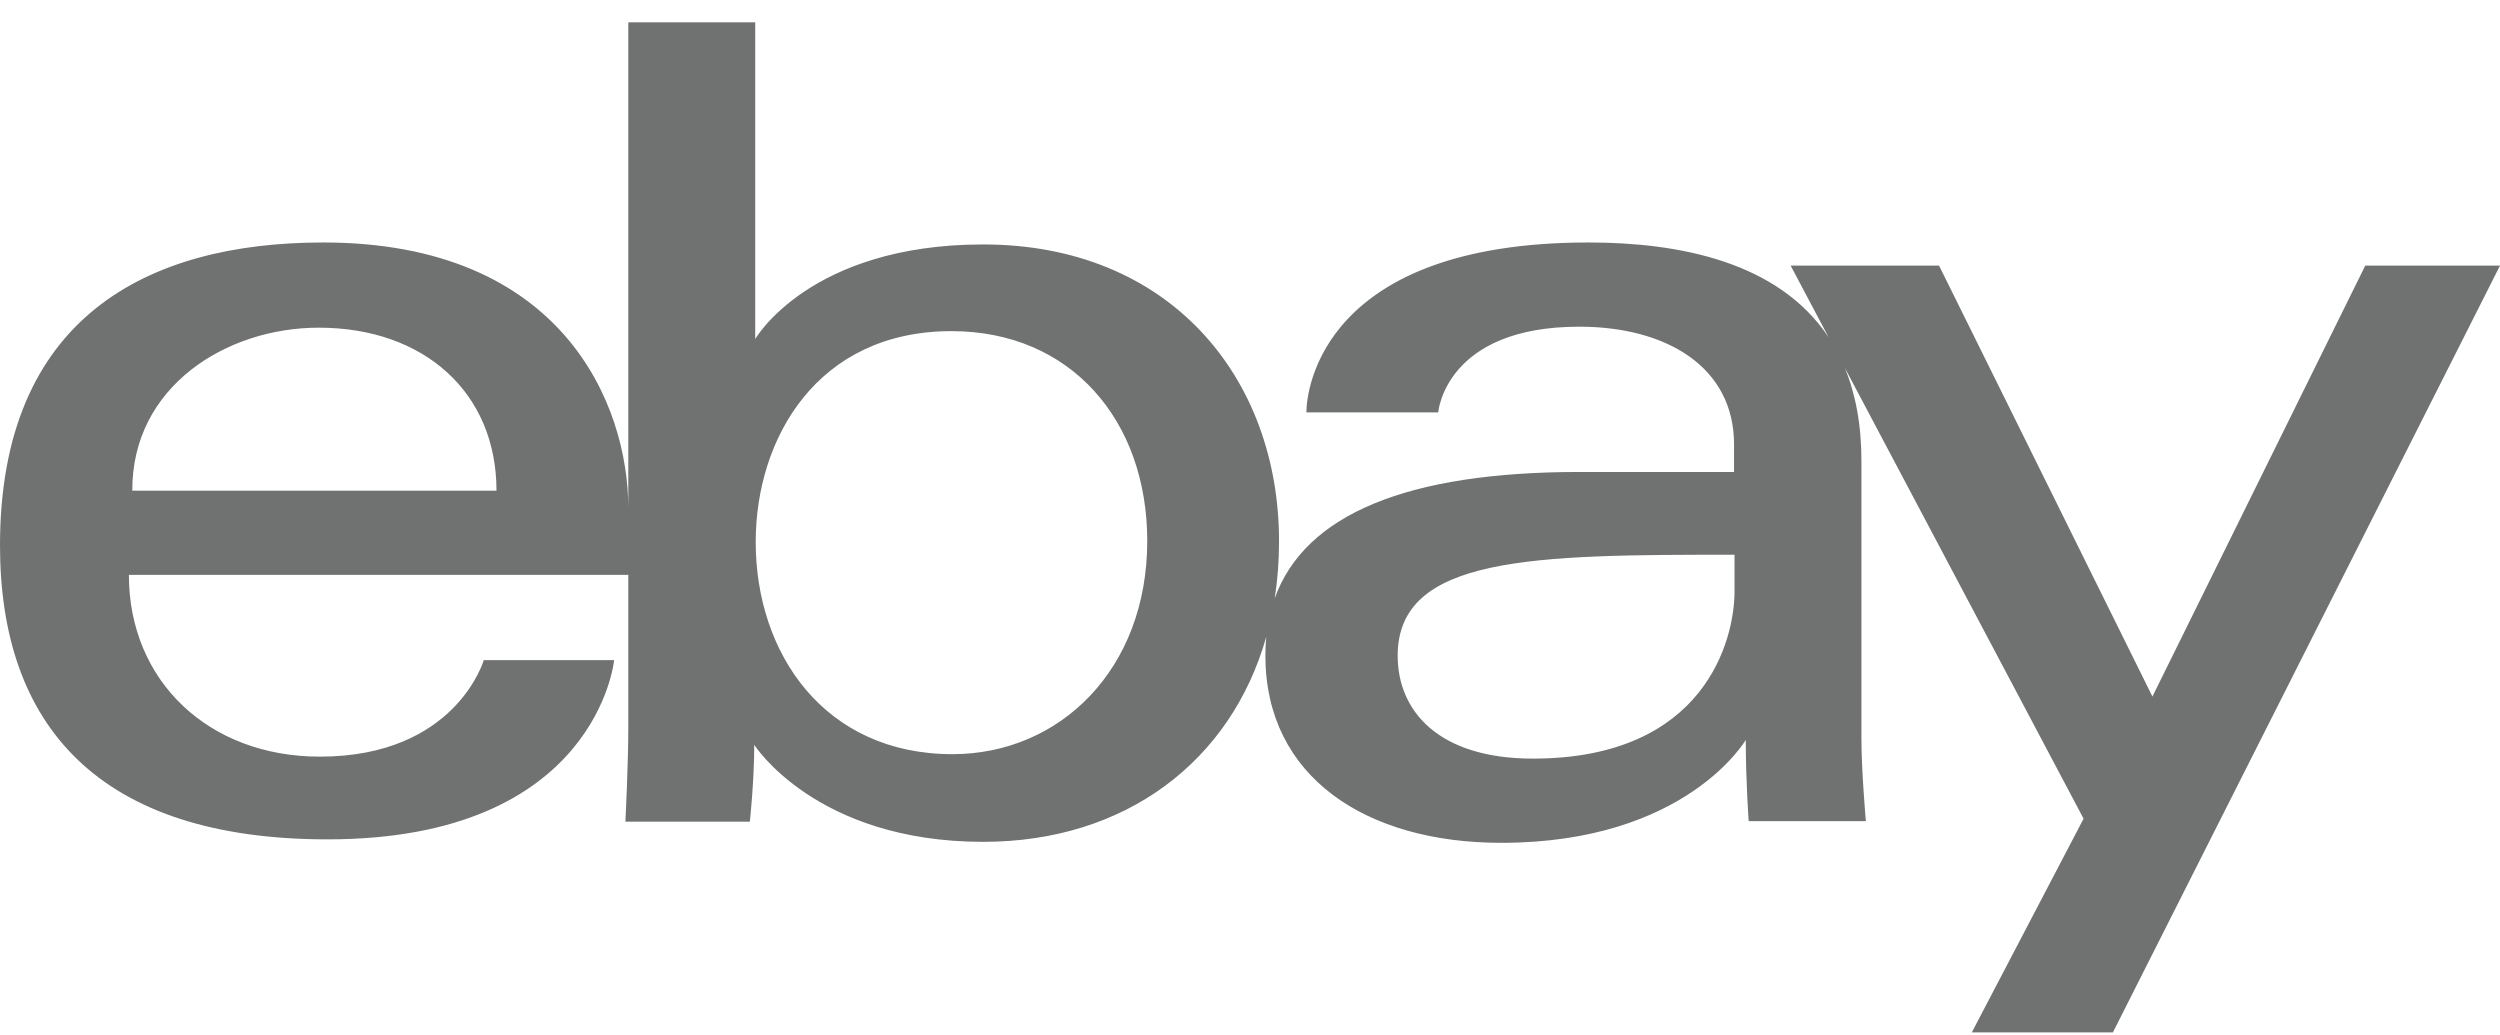 <svg width="99" height="41" viewBox="0 0 99 41" fill="none" xmlns="http://www.w3.org/2000/svg">
<path fill-rule="evenodd" clip-rule="evenodd" d="M24.881 20.133L24.881 0.884H29.907V13.425C29.907 13.425 32.053 9.68 38.935 9.68C46.3 9.68 50.65 14.926 50.65 21.44C50.65 22.219 50.592 22.973 50.478 23.696C51.677 20.344 55.782 18.69 62.539 18.69H68.668V17.598C68.668 14.536 66 12.937 62.539 12.937C57.223 12.937 56.953 16.33 56.953 16.33H51.733C51.733 15.394 52.41 9.602 62.907 9.602C66.494 9.602 70.43 10.365 72.415 13.36L70.91 10.519H76.787L85.236 27.583L93.664 10.519H99L83.67 40.884H78.083L82.51 32.42L73.052 14.561C73.478 15.593 73.718 16.828 73.713 18.3V29.261C73.713 30.528 73.888 32.518 73.888 32.518H69.248C69.248 32.518 69.132 30.918 69.132 29.3C69.132 29.3 66.773 33.376 59.446 33.376C54.091 33.376 50.109 30.762 50.109 25.965C50.109 25.71 50.121 25.462 50.144 25.22C48.749 30.141 44.574 33.337 38.935 33.337C32.304 33.337 29.868 29.495 29.868 29.495C29.868 30.938 29.694 32.537 29.694 32.537H24.765C24.765 32.537 24.881 30.314 24.881 28.734L24.881 22.766H5.104C5.104 26.979 8.274 29.963 12.663 29.963C18.056 29.963 19.158 26.14 19.158 26.14H24.32C24.32 26.14 23.643 33.239 12.972 33.239C3.905 33.239 0 28.734 0 21.596C0 12.586 5.819 9.602 12.798 9.602C22.271 9.602 24.881 15.999 24.881 20.133ZM19.661 19.431C19.661 15.55 16.8 12.976 12.624 12.976C8.951 12.976 5.22 15.316 5.239 19.431H19.661ZM37.678 13.113C42.415 13.113 45.431 16.662 45.431 21.421C45.431 26.53 41.951 29.865 37.717 29.865C32.652 29.865 29.926 25.887 29.926 21.46C29.926 17.364 32.362 13.113 37.678 13.113ZM68.687 21.967V23.429C68.687 25.321 67.527 30.041 60.703 30.041C56.953 30.041 55.348 28.149 55.348 25.965C55.348 22.006 60.742 21.967 68.687 21.967Z" fill="#707171"/>
</svg>
